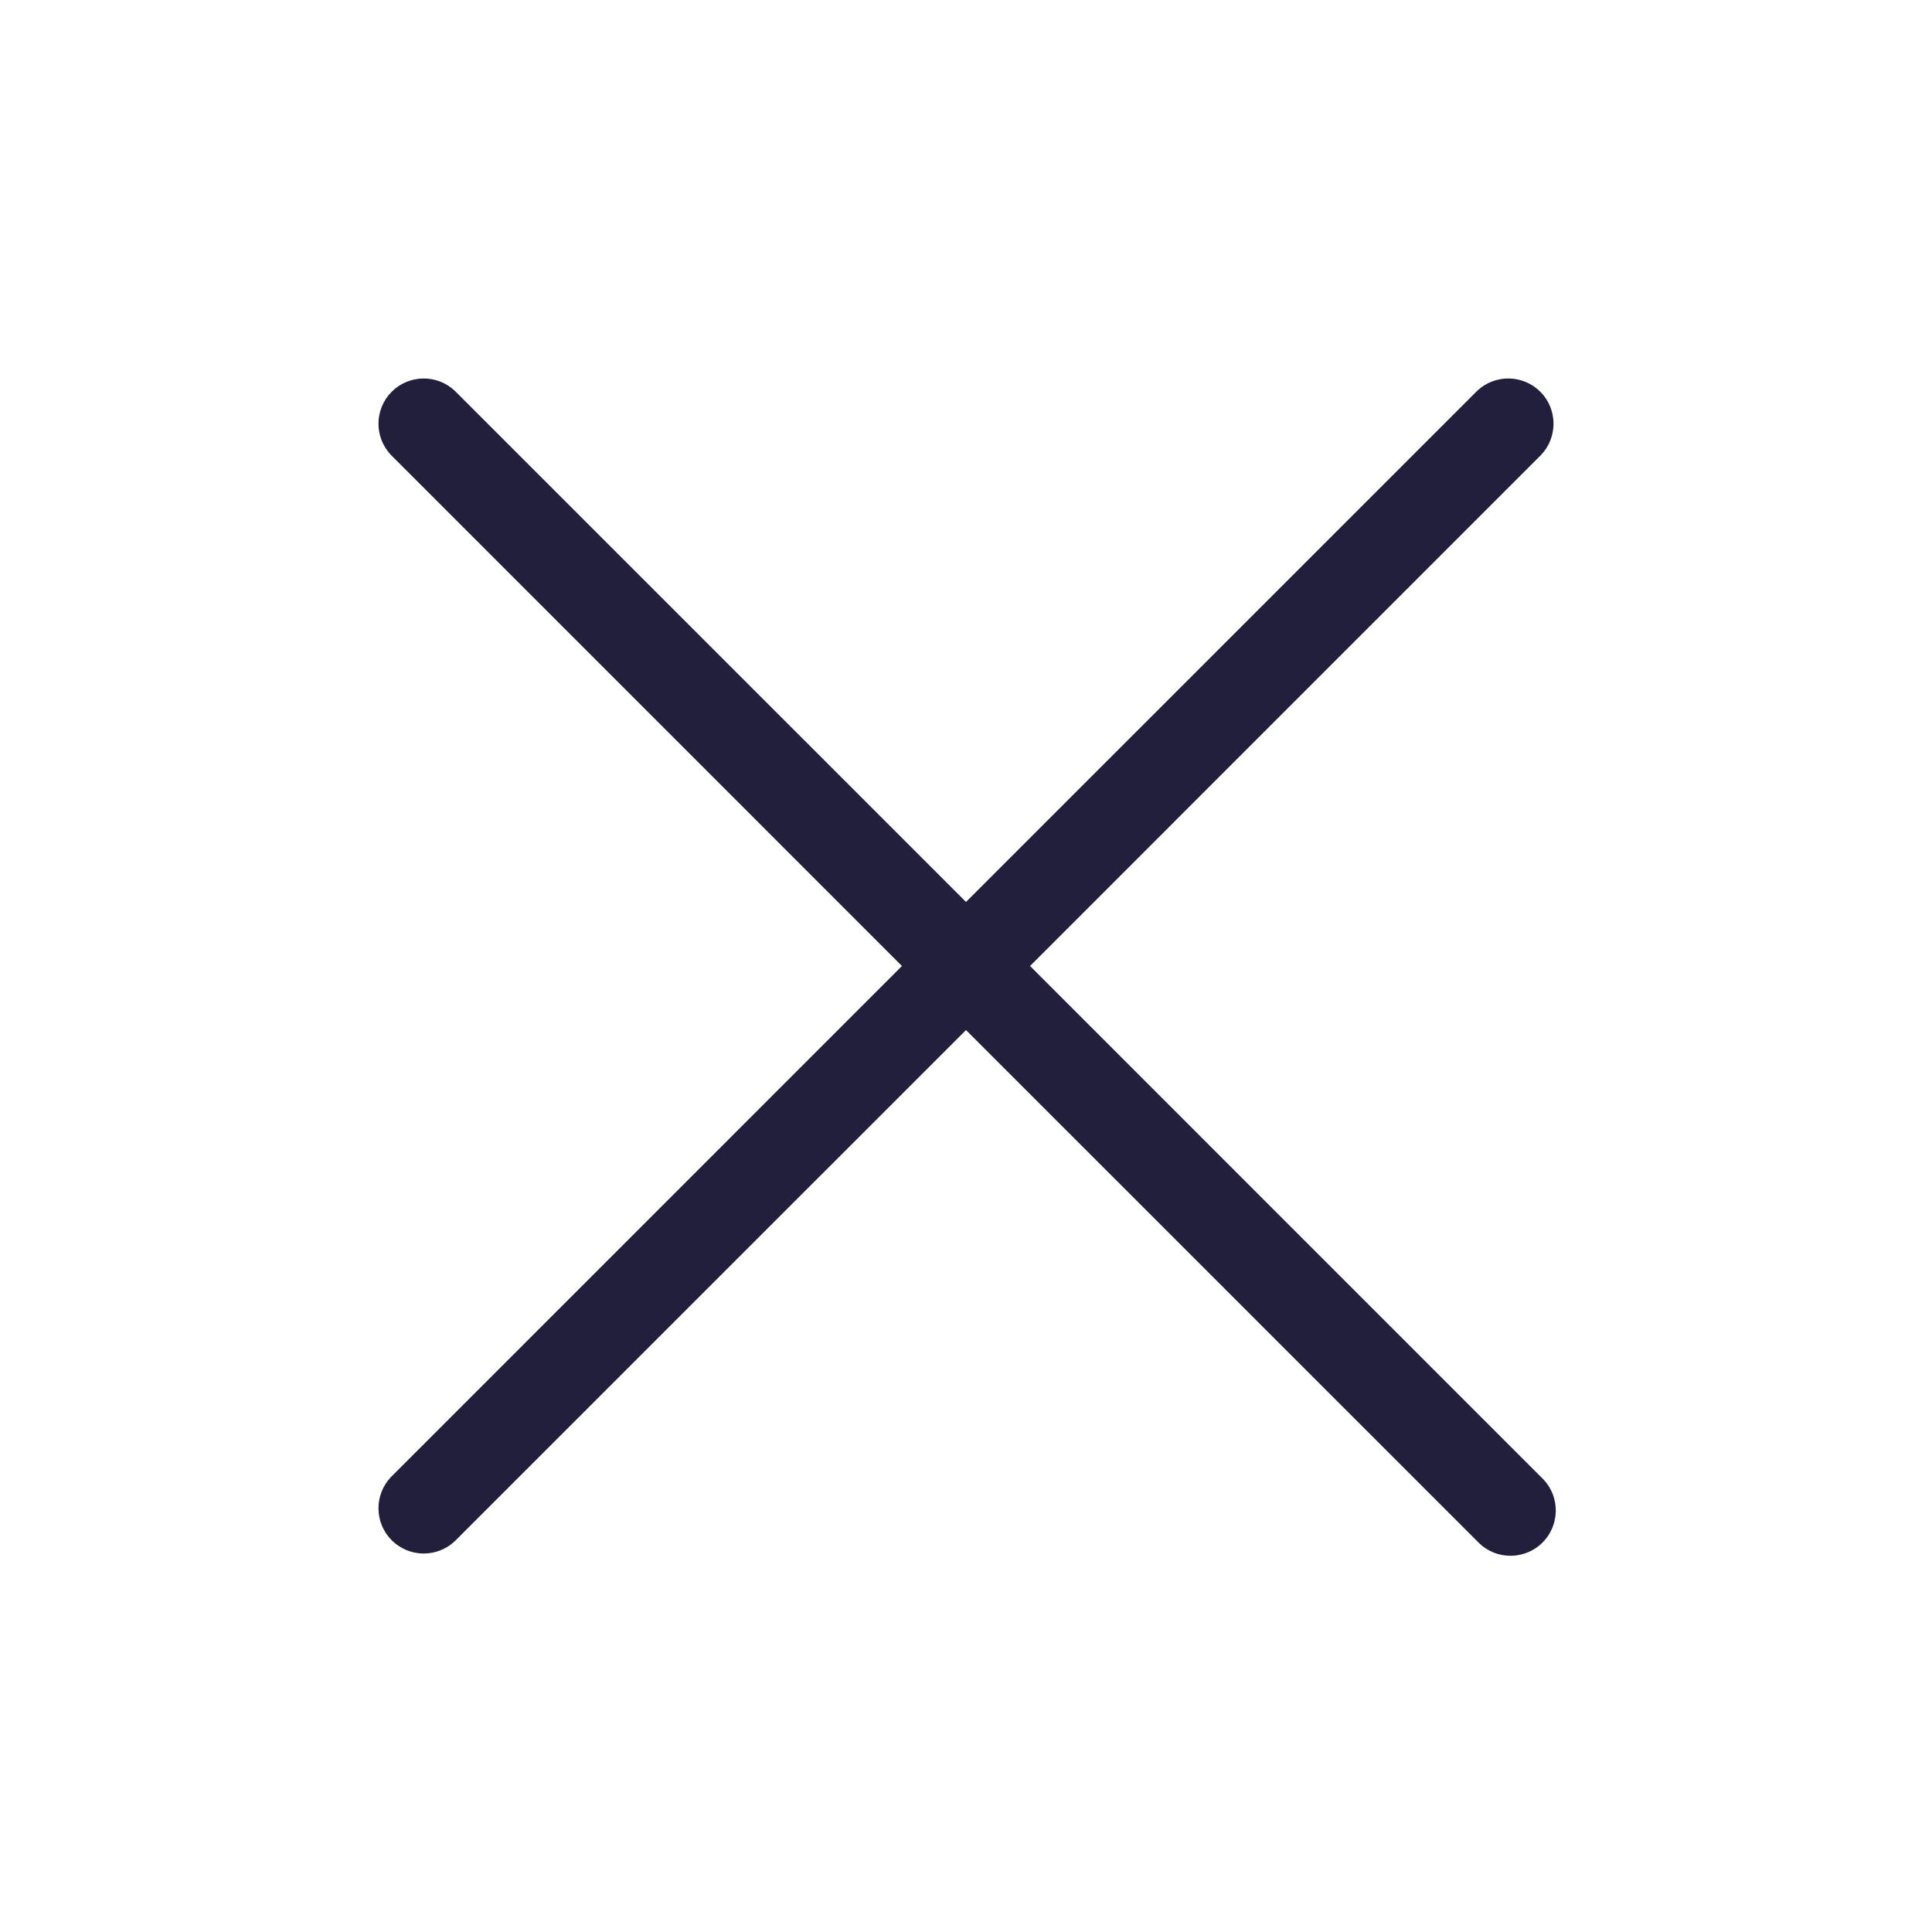 <?xml version="1.0" encoding="UTF-8"?>
<svg width="32px" height="32px" viewBox="0 0 32 32" version="1.1" xmlns="http://www.w3.org/2000/svg" xmlns:xlink="http://www.w3.org/1999/xlink">
    <title>X</title>
    <g id="post" stroke="none" stroke-width="1" fill="none" fill-rule="evenodd">
        <g id="lightbox" transform="translate(-1284, -24)">
            <g id="X" transform="translate(1284, 24)">
                <path d="M25.53,24.47 C25.731,24.657 25.813,24.939 25.745,25.204 C25.678,25.47 25.47,25.678 25.204,25.745 C24.939,25.813 24.657,25.731 24.47,25.53 L16,17.061 L7.53,25.53 C7.234,25.805 6.774,25.797 6.488,25.512 C6.203,25.226 6.195,24.766 6.47,24.47 L14.939,16 L6.47,7.53 C6.195,7.234 6.203,6.774 6.488,6.488 C6.774,6.203 7.234,6.195 7.53,6.47 L16,14.939 L24.47,6.47 C24.766,6.195 25.226,6.203 25.512,6.488 C25.797,6.774 25.805,7.234 25.53,7.53 L17.061,16 L25.53,24.47 Z" id="Path" fill="#211F3B" fill-rule="nonzero"></path>
                <rect id="Rectangle" x="0" y="0" width="32" height="32"></rect>
            </g>
        </g>
    </g>
</svg>